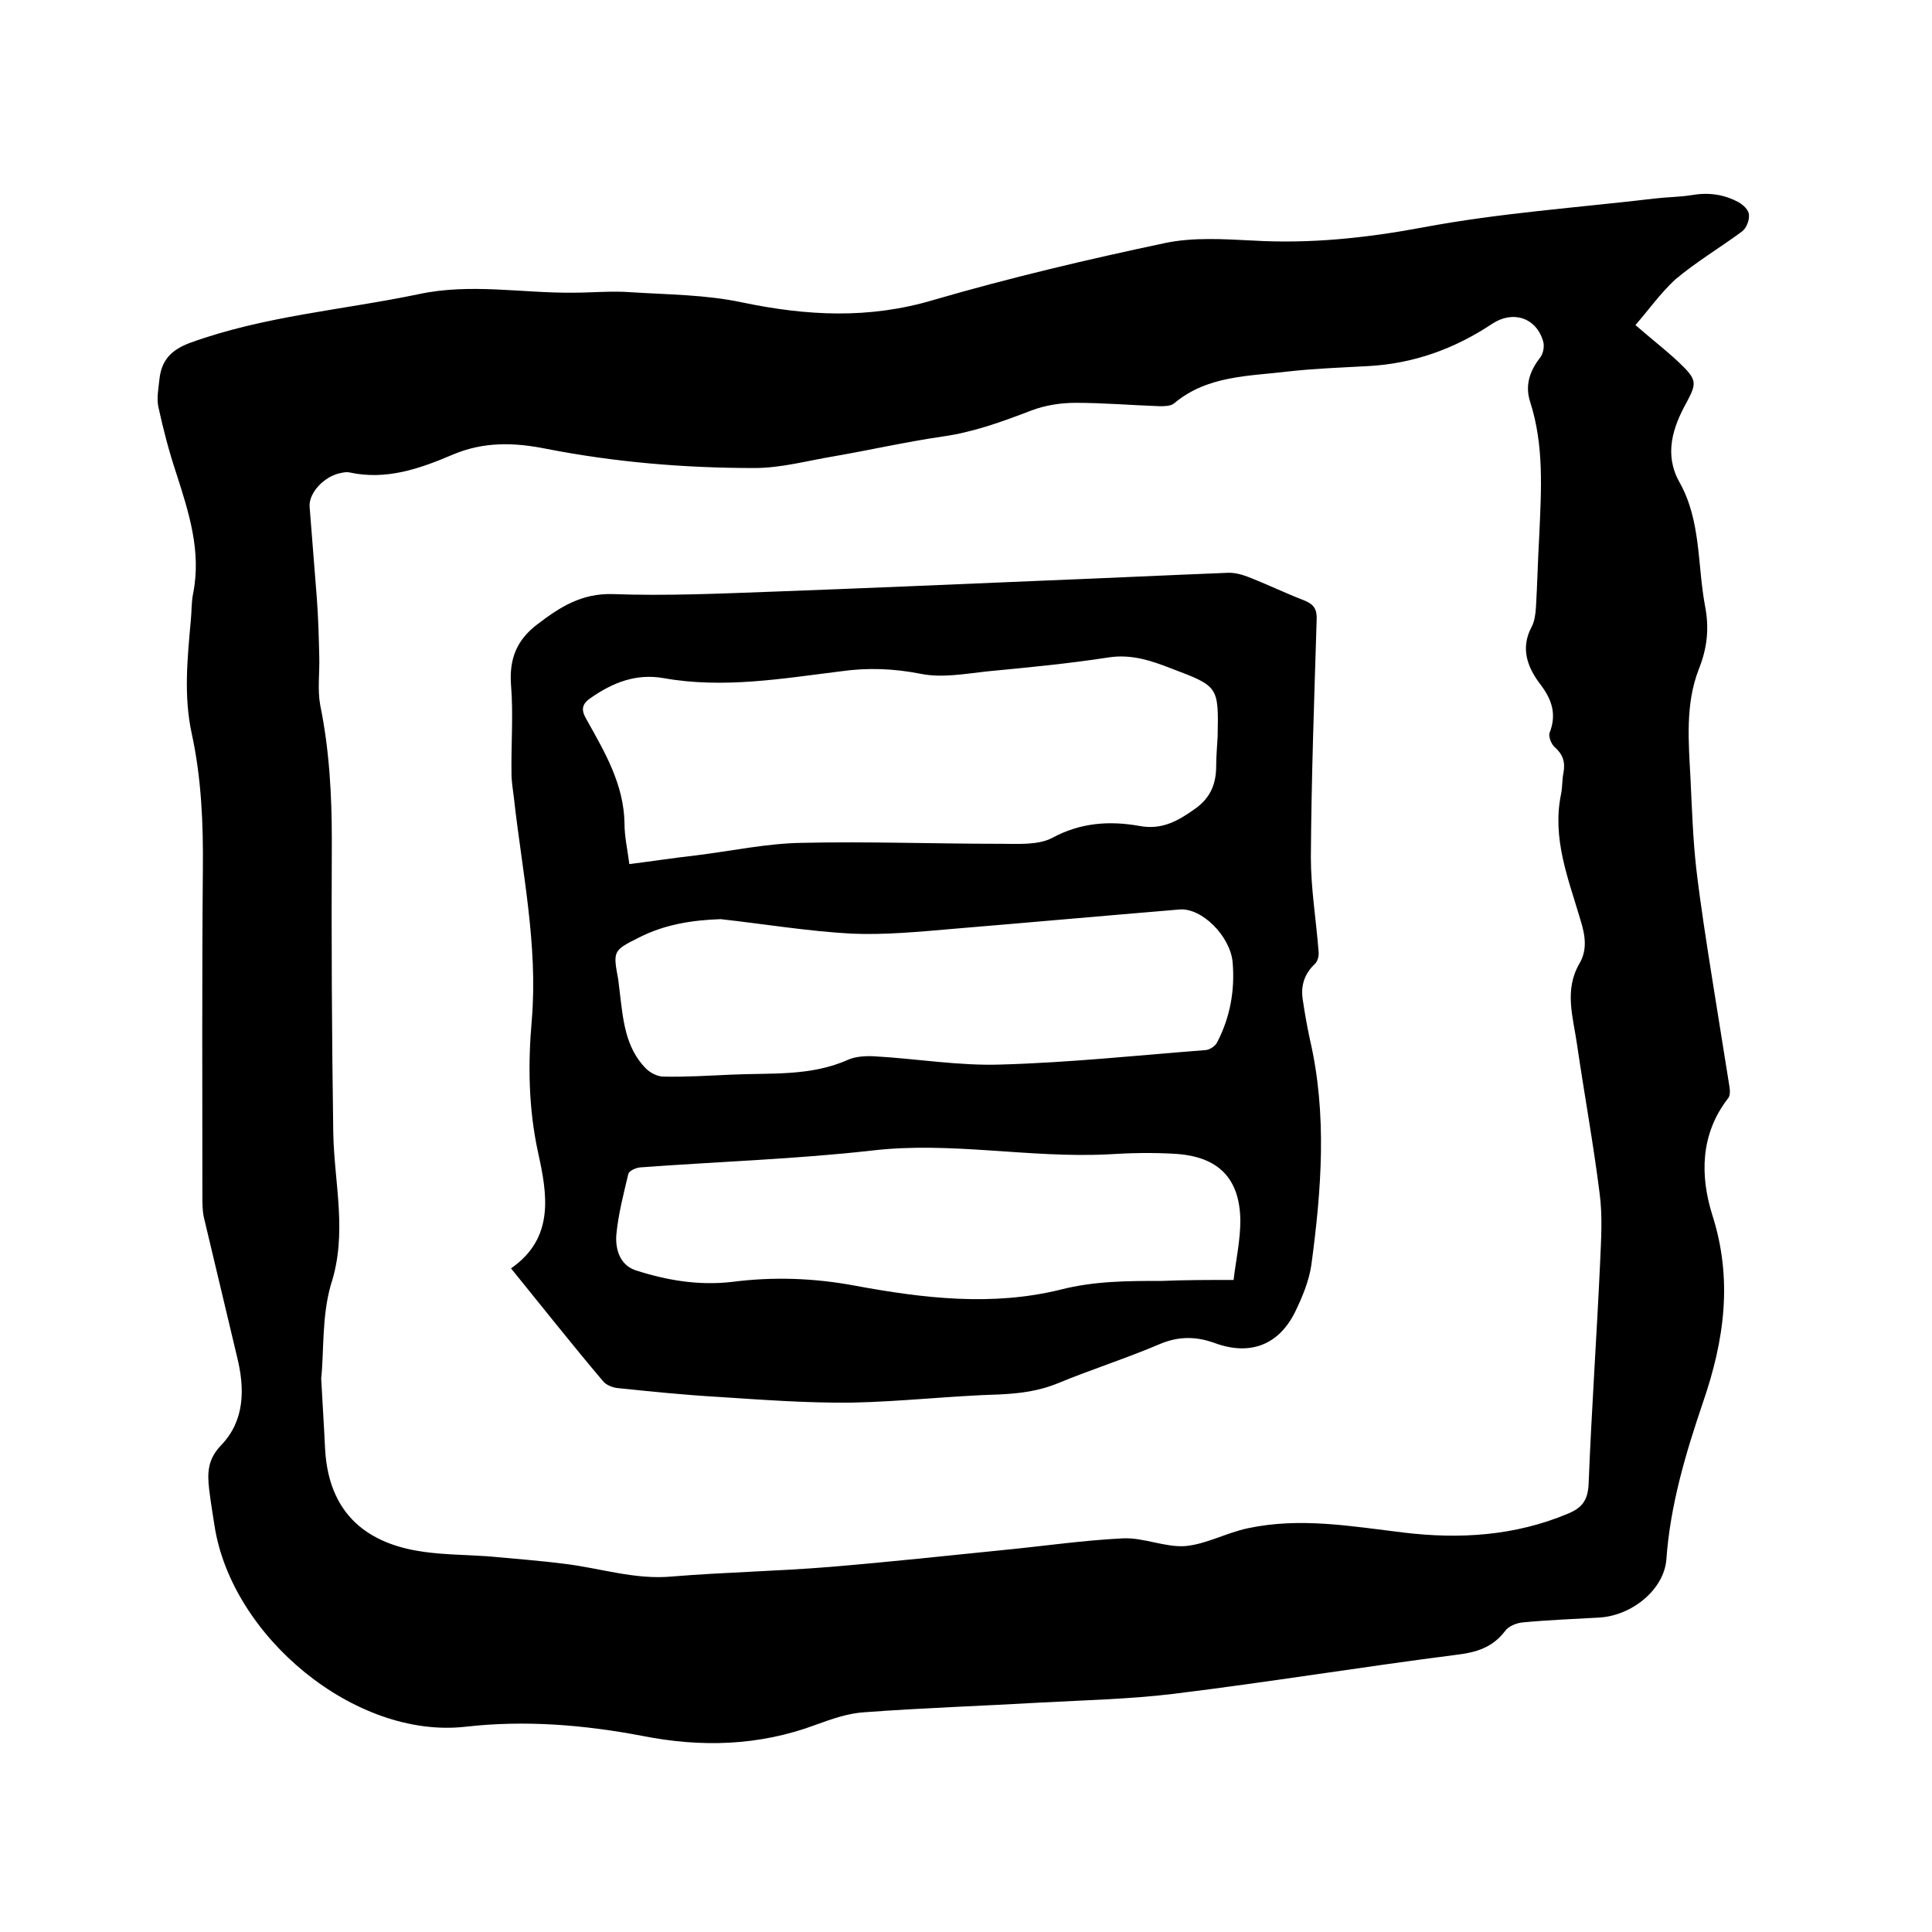 <svg enable-background="new 0 0 400 400" viewBox="0 0 400 400" xmlns="http://www.w3.org/2000/svg"><path d="m338.6 67.3c3.9 3.4 7.1 5.8 9.9 8.6 2.9 2.9 2.6 3.8.7 7.4-2.9 5.2-4.7 10.8-1.5 16.5 4.5 8 3.7 17 5.3 25.6.9 4.6.5 8.7-1.3 13.2-2.8 7.2-2.1 15-1.7 22.6.3 6.2.5 12.5 1.2 18.7.9 7.6 2.1 15.2 3.3 22.8 1.2 7.5 2.4 15 3.6 22.5.1.8.1 1.8-.4 2.3-5.7 7.4-5.7 16-3.2 24 4.3 13.4 2.5 26-1.9 38.8-3.6 10.6-6.8 21.3-7.6 32.6-.5 6.2-7.1 11.6-13.9 12-5.3.3-10.6.5-15.8 1-1.3.1-3 .8-3.7 1.8-2.6 3.4-5.9 4.4-10 4.9-19.6 2.5-39.1 5.7-58.7 8.1-9.1 1.1-18.3 1.3-27.5 1.8-12.1.7-24.3 1.1-36.4 2-3.4.2-6.8 1.4-10.1 2.6-11.8 4.4-23.8 4.7-35.9 2.3-12.1-2.3-24.3-3.3-36.6-1.9-22.9 2.6-48.5-18.7-52-41.7-.4-2.5-.8-5-1.1-7.5-.4-3.4-.3-6.2 2.5-9.1 4.9-5.1 4.9-11.7 3.3-18.2-2.3-9.7-4.6-19.3-6.9-29-.3-1.4-.3-2.9-.3-4.4 0-22.5-.1-45.1.1-67.6.1-9.5-.3-18.9-2.3-28.1-1.7-7.8-.9-15.6-.2-23.4.2-1.9.1-3.8.5-5.7 1.7-8.7-.9-16.7-3.5-24.8-1.5-4.5-2.7-9.1-3.7-13.7-.4-1.8 0-3.8.2-5.7.4-3.9 2.3-6.1 6.3-7.6 15.4-5.6 31.6-6.8 47.4-10.1 10.7-2.3 21.3-.2 31.9-.3 4 0 8-.4 12-.1 7.7.5 15.5.5 23 2.1 13.4 2.8 26.3 3.5 39.7-.5 15.8-4.6 31.9-8.4 48-11.8 5.8-1.2 12-.8 18-.5 11.9.7 23.4-.5 35.2-2.7 15.9-3 32.1-4.1 48.1-6 2.5-.3 5.1-.3 7.6-.7 3.5-.6 6.7-.2 9.8 1.5.9.5 2.1 1.6 2.1 2.6.1 1.1-.5 2.7-1.4 3.4-4.6 3.4-9.5 6.3-13.9 10-3.1 2.9-5.5 6.3-8.2 9.4zm-272.1 218.1c.3 5.7.6 10.1.8 14.5.8 15.4 11 20.1 20.5 21.4 4.3.6 8.6.6 13 .9 5.4.5 10.9.9 16.3 1.6 7.3.9 14.4 3.3 22 2.6 11-.9 22-1.1 32.9-2 12-1 24-2.3 35.9-3.5 8.2-.8 16.4-2 24.6-2.4 4.3-.2 8.7 1.9 12.9 1.6 4.4-.4 8.6-2.8 13-3.7 10.8-2.3 21.4-.4 32.2.9 11.6 1.4 23 .7 34-3.9 2.9-1.2 4.1-2.7 4.3-6 .6-15.4 1.7-30.9 2.4-46.3.2-4.6.5-9.3-.1-13.9-1.3-10.4-3.2-20.7-4.7-31-.8-5.6-2.7-11.2.5-16.7 1.7-2.9 1.2-5.9.2-9.1-2.5-8.5-5.9-16.8-4-26 .3-1.4.2-3 .5-4.4.4-2.2-.1-3.8-1.8-5.3-.7-.6-1.3-2.1-1.1-2.9 1.5-3.8.6-6.8-1.8-10-2.7-3.5-4.3-7.5-1.9-12 .6-1.1.8-2.6.9-4 .3-5.1.4-10.1.7-15.2.4-9.2 1-18.4-1.9-27.4-1.1-3.4-.1-6.4 2.1-9.2.6-.8.9-2.3.6-3.3-1.4-4.9-6.2-6.5-10.5-3.7-7.8 5.2-16.3 8.3-25.8 8.8-5.5.3-11 .5-16.4 1.1-8.2 1-16.8.8-23.7 6.6-.7.6-2 .6-3 .6-5.8-.2-11.6-.7-17.4-.7-3.1 0-6.3.5-9.2 1.6-6 2.3-12 4.5-18.5 5.4-7.5 1.1-15 2.8-22.5 4.1-5.4.9-10.8 2.4-16.3 2.4-14.5 0-28.9-1.2-43.2-4-6.5-1.3-12.8-1.5-19.2 1.2-6.8 2.9-13.8 5.4-21.5 3.7-.5-.1-1.1 0-1.6.1-3.5.6-6.8 4.1-6.6 7 .5 6.3 1 12.7 1.5 19 .3 4 .4 8 .5 12 .1 3.4-.4 6.8.2 10.1 1.9 9.3 2.4 18.6 2.4 28-.1 20.2 0 40.4.3 60.6.2 10.5 3 20.7-.5 31.4-1.9 6.6-1.4 13.8-2 19.4z"/><path d="m105.8 262.6c9.1-6.3 7.5-15.4 5.6-24-2-9.2-2.1-18.3-1.3-27.4 1.3-15.6-2-30.7-3.7-46-.2-1.7-.5-3.4-.5-5-.1-6.1.4-12.3-.1-18.4-.4-5.4 1.2-9.3 5.4-12.5 4.7-3.6 9.2-6.5 15.7-6.3 11 .4 22-.1 33-.5 18.8-.7 37.6-1.5 56.4-2.3 12.6-.5 25.1-1.1 37.7-1.6 1.4-.1 3 .3 4.3.8 3.9 1.5 7.8 3.4 11.7 4.9 2 .8 2.7 1.8 2.6 4-.5 16.4-1.1 32.8-1.2 49.2 0 6.5 1.1 13 1.6 19.5.1.9-.2 2.1-.8 2.6-2.1 2-2.9 4.4-2.5 7.2s.9 5.6 1.5 8.4c3.6 15.5 2.4 31.1.3 46.7-.5 3.4-1.9 6.7-3.4 9.8-3.4 6.8-9.3 9-16.5 6.4-3.8-1.4-7.4-1.5-11.3.1-7 3-14.3 5.3-21.3 8.2-3.9 1.6-7.8 2.1-12 2.3-10.2.3-20.5 1.5-30.7 1.7-9.3.1-18.6-.6-27.8-1.2-6.9-.4-13.7-1.1-20.5-1.8-1.1-.1-2.5-.6-3.2-1.5-6.5-7.7-12.6-15.4-19-23.3zm24.5-83.7c4.8-.6 9.3-1.3 13.8-1.8 7.3-.9 14.7-2.5 22-2.6 13.7-.3 27.4.2 41.2.2 3.5 0 7.6.3 10.5-1.2 5.9-3.2 11.9-3.6 18.1-2.5 4.7.9 8.1-1.1 11.6-3.6 3.2-2.3 4.3-5.2 4.3-8.9 0-2 .2-4 .3-6 .2-10.4.2-10.4-9.6-14.1-4.1-1.6-8.2-3-12.9-2.3-8.4 1.3-16.8 2.1-25.2 2.9-4.6.5-9.4 1.4-13.8.5-5.6-1.1-11-1.3-16.6-.5-12.1 1.5-24.3 3.6-36.6 1.4-5.7-1-10.5.9-15.1 4.1-1.9 1.3-2 2.5-.9 4.4 3.8 6.8 7.8 13.5 7.9 21.7 0 2.6.6 5.2 1 8.3zm18.9 11.4c-5.9.2-11.6 1.1-16.9 3.8-5.4 2.7-5.4 2.8-4.3 8.7.1.8.2 1.7.3 2.5.7 5.7 1.1 11.5 5.4 15.9.9.9 2.4 1.7 3.7 1.7 4.6.1 9.3-.2 13.9-.4 8.2-.4 16.5.4 24.3-3.1 1.6-.7 3.7-.8 5.5-.7 8.8.5 17.5 2 26.2 1.7 14.1-.4 28.3-1.9 42.4-3 .8-.1 1.9-.8 2.3-1.6 2.7-5.2 3.7-10.8 3.2-16.6-.5-5.4-6.4-11.3-11-10.9-15.6 1.3-31.2 2.7-46.8 4-7 .6-14.1 1.3-21.1 1-9.1-.5-18.1-2-27.1-3zm106.2 74.7c.5-4.2 1.4-8.2 1.4-12.3-.1-8.7-4.5-13.2-13.3-13.8-4.7-.3-9.5-.2-14.2.1-16.3.8-32.4-2.7-48.7-.8-15.9 1.8-32 2.3-48.1 3.5-.9.1-2.2.7-2.4 1.3-1 4.2-2.1 8.4-2.5 12.7-.2 2.9.7 6.2 4 7.3 6.5 2.1 13.1 3.2 20 2.4 8.5-1.1 17-.8 25.5.8 14.1 2.6 28.3 4.3 42.5.8 7-1.8 14-1.8 21-1.8 4.7-.2 9.5-.2 14.8-.2z"/></svg>